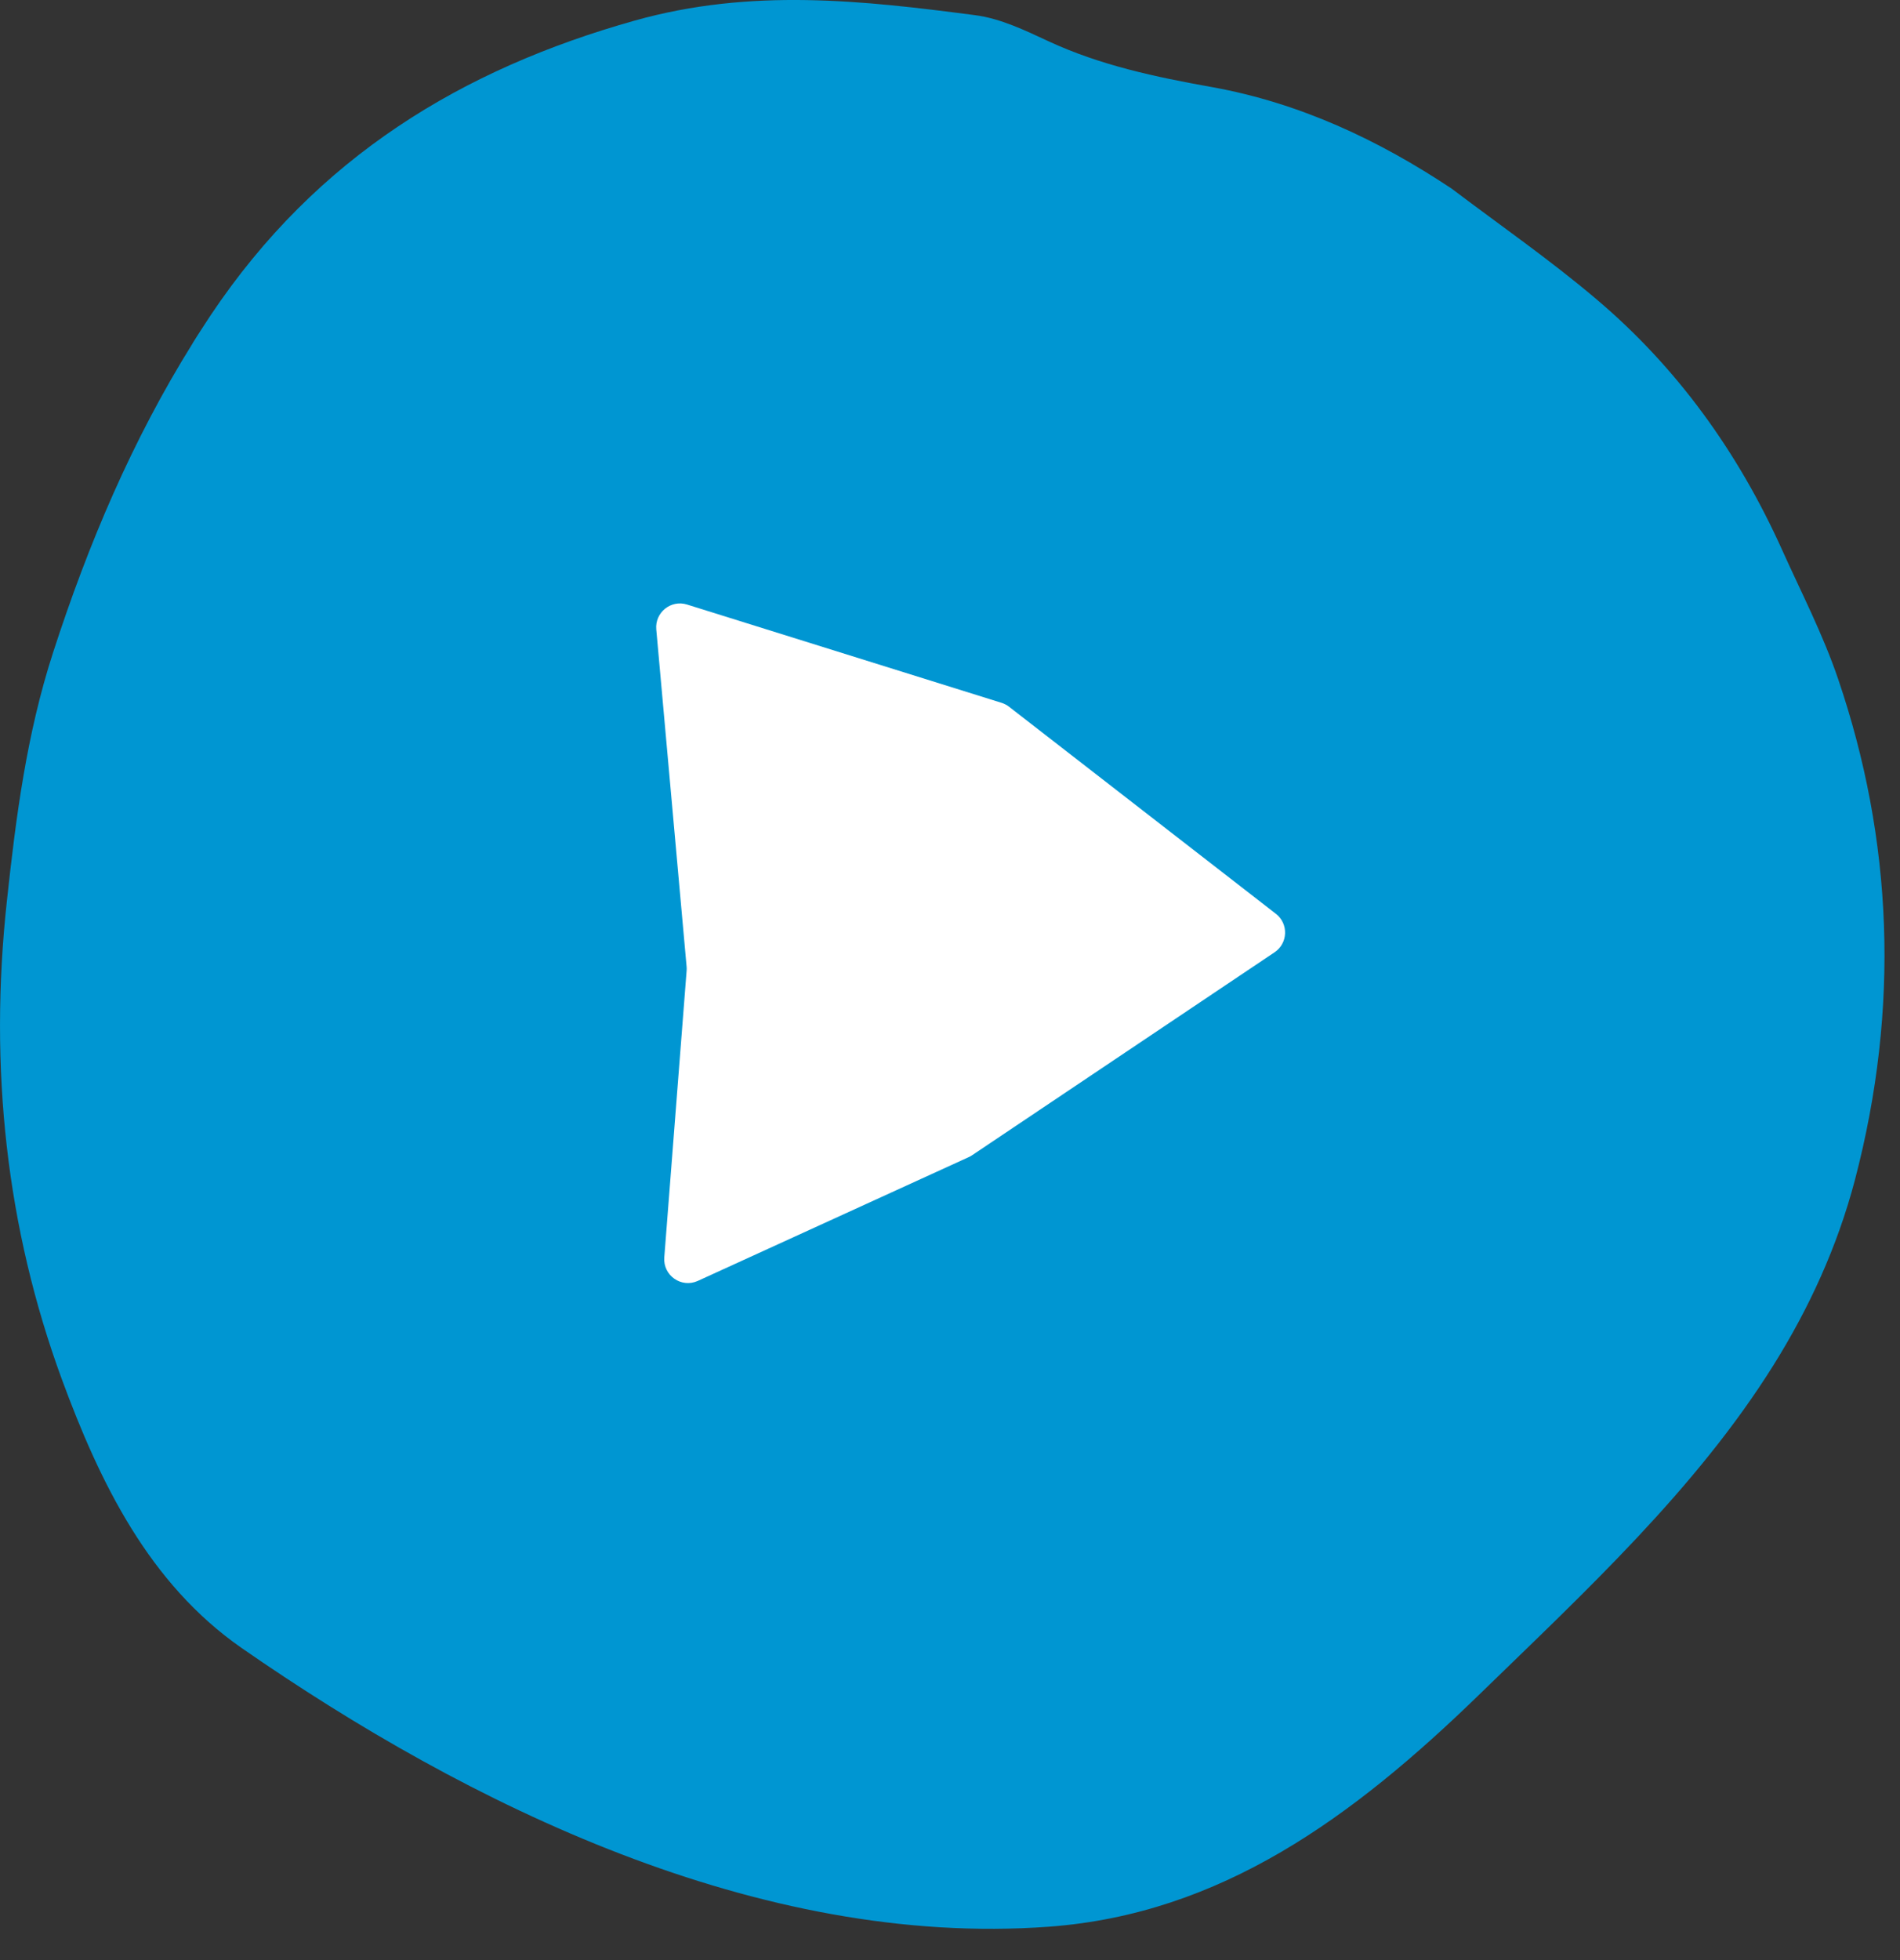 <svg width="32" height="33" viewBox="0 0 32 33" fill="none" xmlns="http://www.w3.org/2000/svg">
<rect x="0" y="0" width="32" height="33" fill="#333333" stroke="none"/>
<path d="M3.246 5.778C2.226 7.411 1.484 9.164 0.894 10.986C0.449 12.358 0.269 13.75 0.117 15.16C-0.192 17.988 0.111 20.683 1.039 23.214C1.687 24.976 2.515 26.663 4.066 27.743C7.877 30.388 12.779 32.796 17.664 32.438C20.564 32.224 22.785 30.599 24.927 28.517C26.699 26.794 28.566 25.068 29.87 22.982C30.464 22.031 30.941 21.002 31.241 19.865C32.003 16.957 31.876 14.129 30.958 11.432C30.704 10.684 30.341 9.983 30.019 9.268C29.271 7.604 28.234 6.174 26.878 5.03C26.101 4.372 25.261 3.79 24.449 3.176C23.214 2.354 21.884 1.731 20.41 1.466C19.459 1.296 18.535 1.1 17.666 0.698C17.269 0.514 16.855 0.311 16.419 0.255C14.531 0.009 12.652 -0.206 10.685 0.348C7.795 1.161 5.338 2.633 3.551 5.303C3.447 5.463 3.342 5.62 3.242 5.782" fill="#0096D2"/>
<path d="M16.869 11.833L11.571 10.178C11.299 10.093 11.028 10.312 11.053 10.596L11.564 16.277C11.566 16.299 11.566 16.322 11.564 16.344L11.188 21.17C11.165 21.474 11.476 21.692 11.753 21.565L16.316 19.481C16.336 19.472 16.355 19.462 16.373 19.449L21.466 16.033C21.693 15.881 21.704 15.552 21.489 15.385L16.995 11.899C16.958 11.87 16.915 11.848 16.869 11.833Z" fill="white"/>
</svg>
